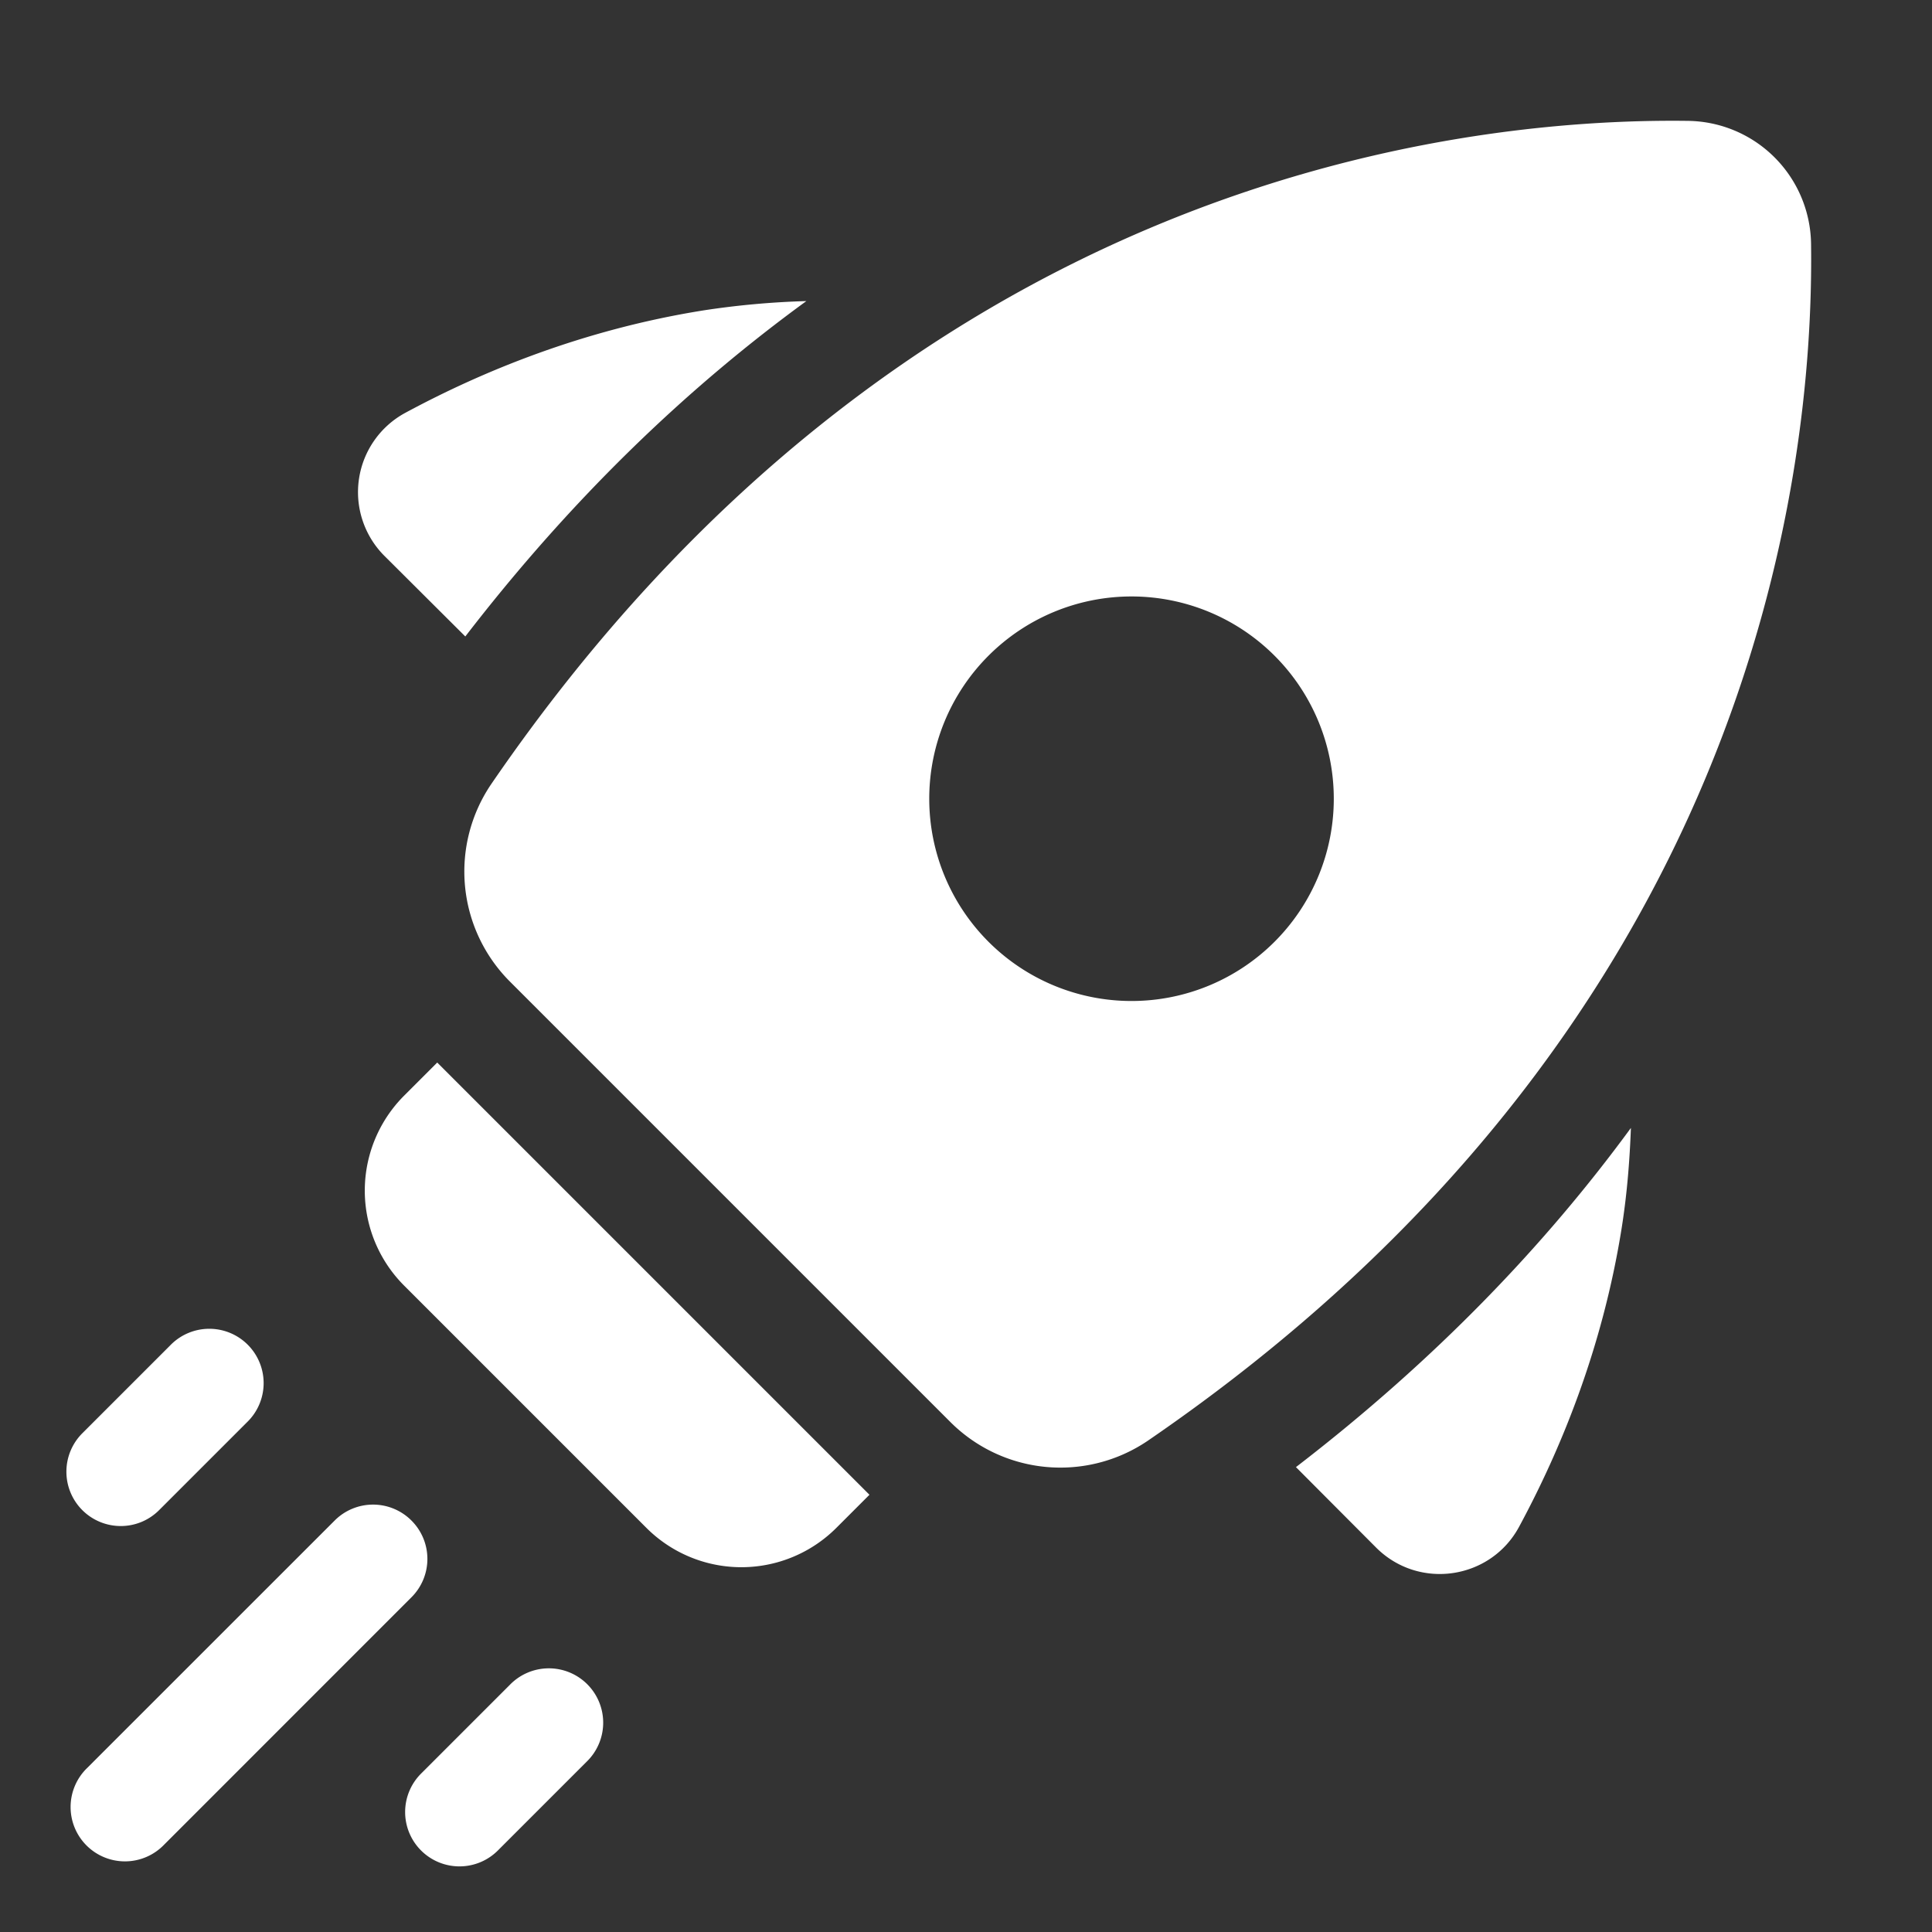 <?xml version="1.0" encoding="UTF-8"?> <svg xmlns="http://www.w3.org/2000/svg" xmlns:xlink="http://www.w3.org/1999/xlink" version="1.1" width="512" height="512" x="0" y="0" viewBox="0 0 32 32" style="enable-background:new 0 0 512 512" xml:space="preserve" class=""><rect x="0" y="0" width="32" height="32" fill="#333333" stroke="none"/><g><path d="M27.95 2.002c-3.902-.05-12.99 1.019-19.817 10.99a2.577 2.577 0 0 0 .316 3.269l7.289 7.289a2.577 2.577 0 0 0 3.269.316c9.971-6.826 11.04-15.915 10.99-19.817a2.065 2.065 0 0 0-2.047-2.047zm-6.839 13.596a3.35 3.35 0 1 1-4.739-4.737 3.35 3.35 0 0 1 4.739 4.737zM2 25.276c.23 0 .46-.088.636-.264l1.453-1.453a.9.9 0 1 0-1.272-1.273l-1.453 1.453A.9.9 0 0 0 2 25.276zM6.815 25.185a.898.898 0 0 0-1.272 0L1.447 29.28a.9.9 0 1 0 1.272 1.273l4.095-4.096a.897.897 0 0 0 .001-1.272zM8.441 27.91l-1.453 1.453a.9.9 0 1 0 1.272 1.273l1.453-1.453a.9.9 0 1 0-1.272-1.273zM7.707 10.542c1.798-2.335 3.718-4.149 5.649-5.555a13.76 13.76 0 0 0-1.697.153c-2.01.32-3.69 1.02-4.95 1.7A1.493 1.493 0 0 0 6.36 9.2zM21.465 24.3l1.335 1.34c.71.7 1.89.52 2.36-.35.68-1.26 1.38-2.94 1.7-4.95.093-.59.133-1.135.153-1.658-1.406 1.921-3.222 3.83-5.548 5.618zM7.242 17.599l-.548.548a2.225 2.225 0 0 0 0 3.147l4.012 4.012a2.225 2.225 0 0 0 3.147 0l.548-.548z" fill="#ffffff" opacity="1" data-original="#000000"></path></g></svg> 
